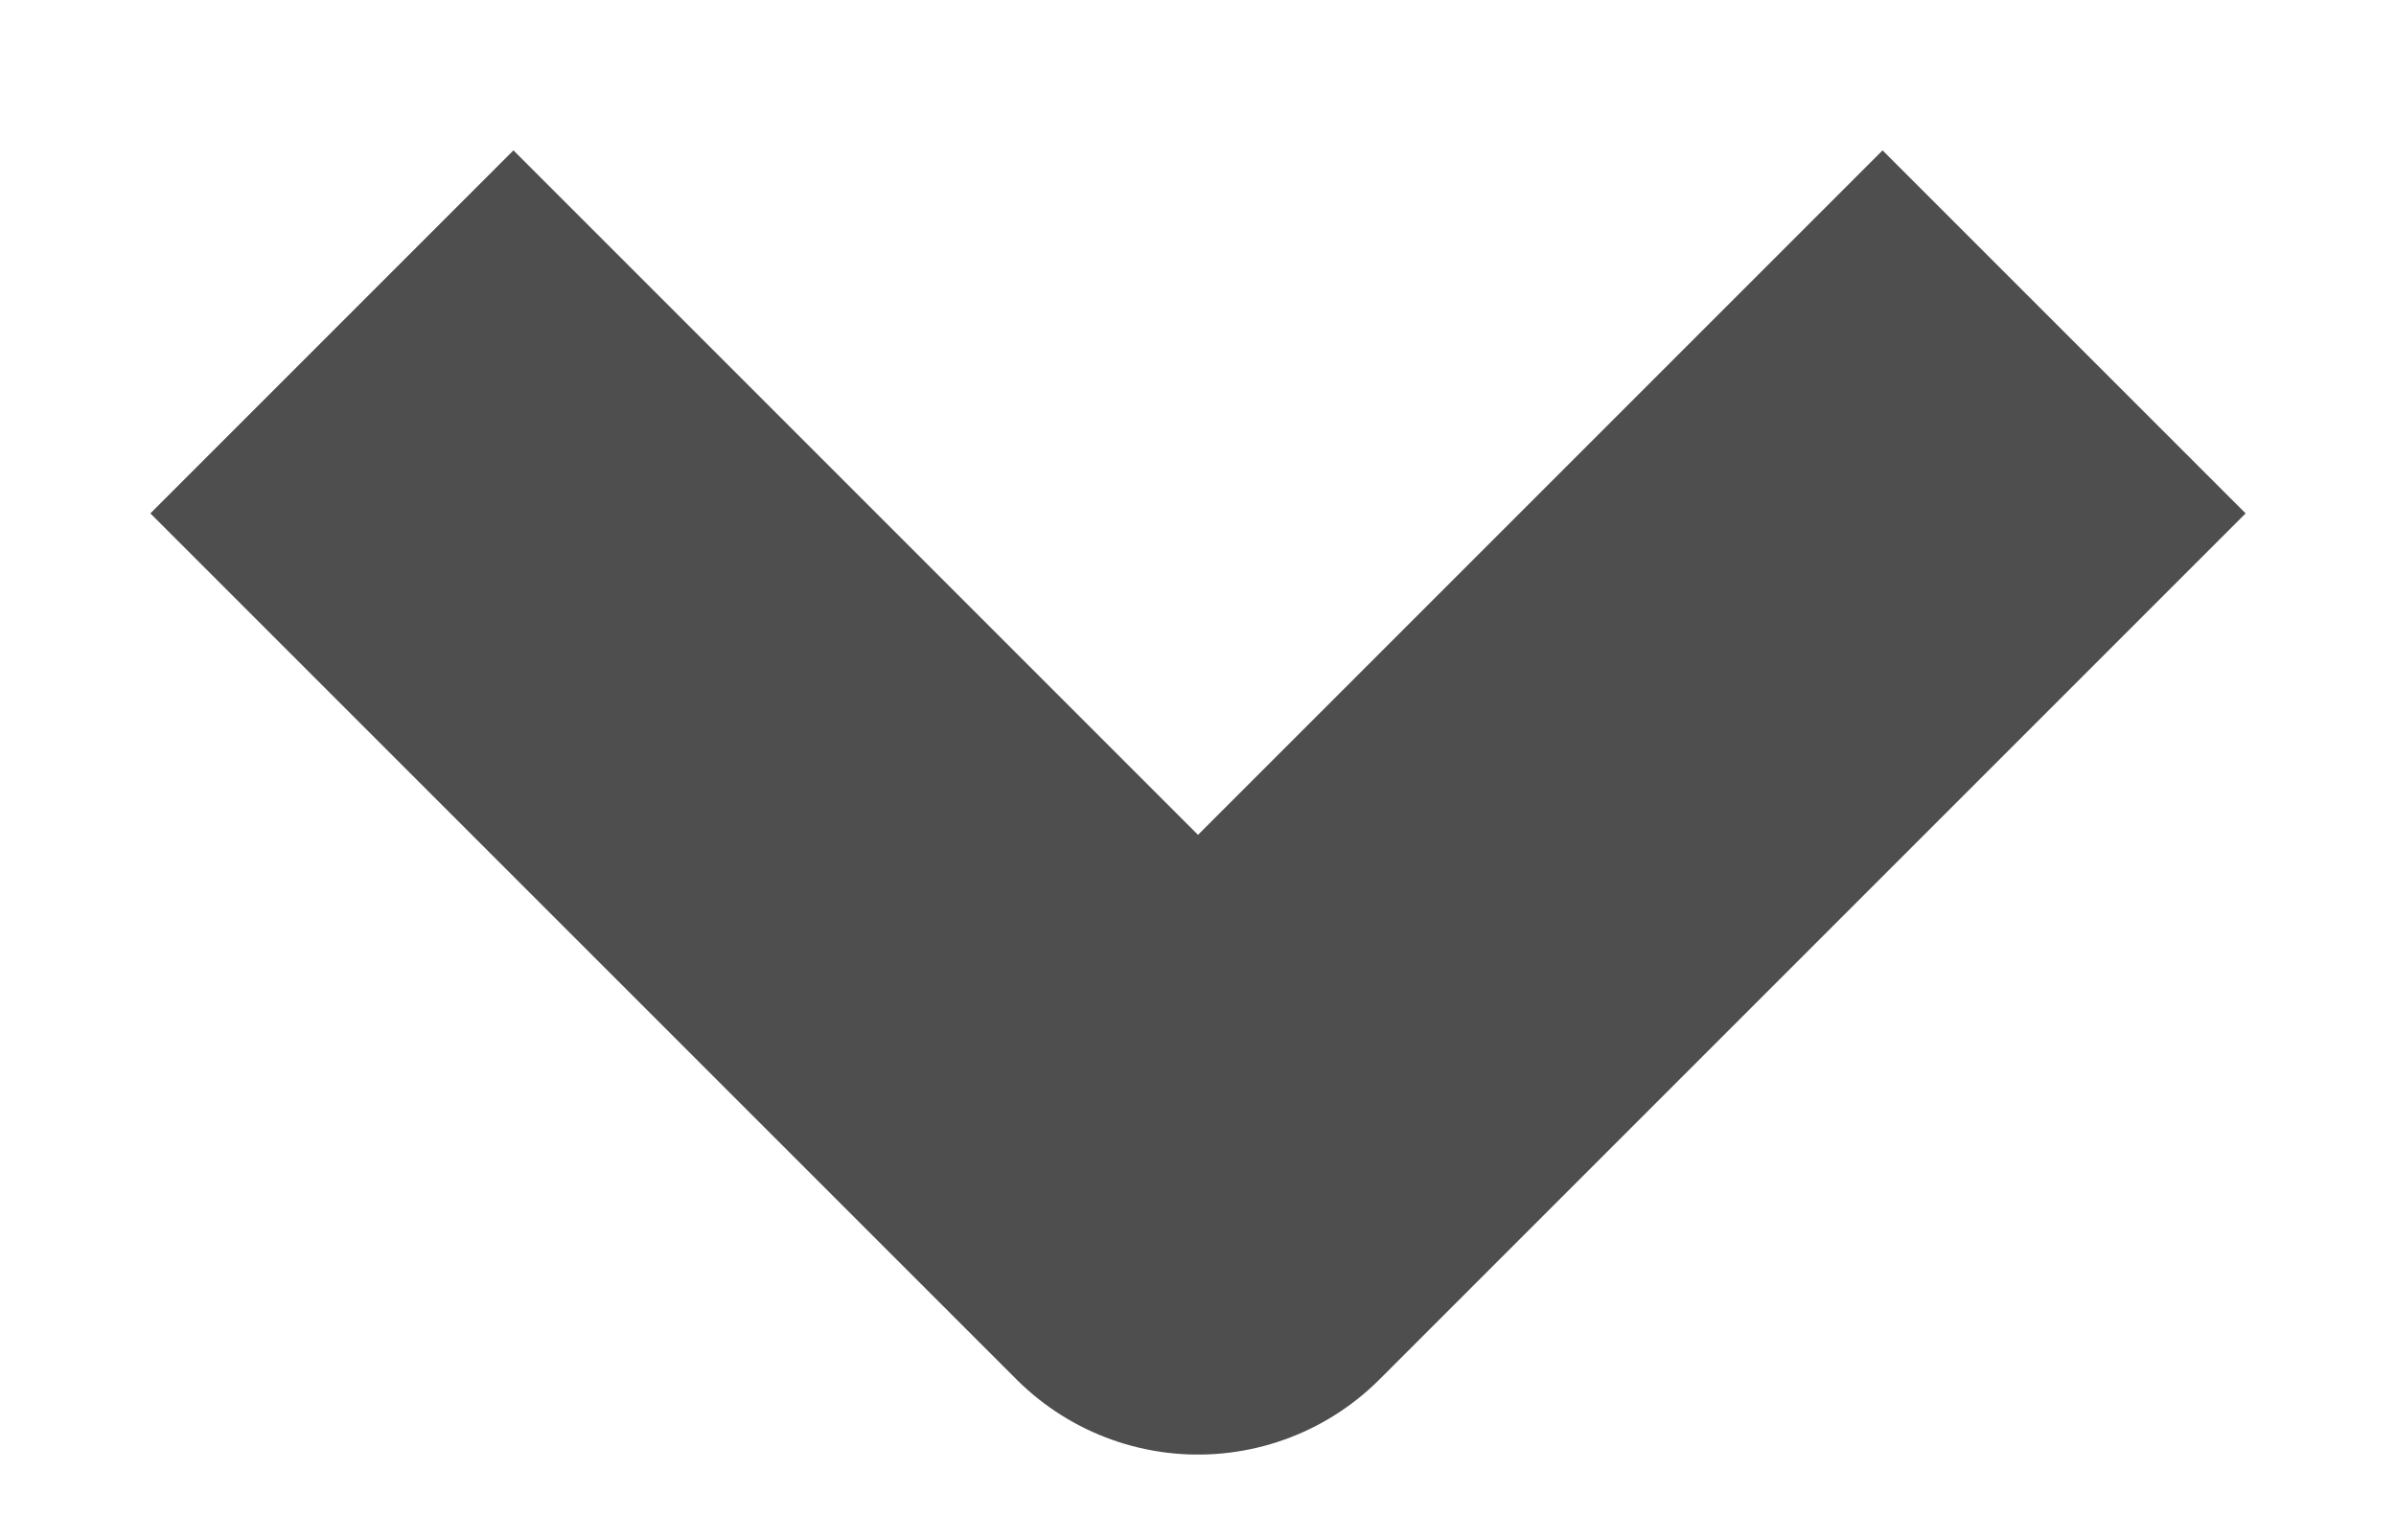 <svg width="14" height="9" viewBox="0 0 14 9" fill="none" xmlns="http://www.w3.org/2000/svg">
<path opacity="0.8" d="M3 3L7 7L11 3" stroke="#222222" stroke-width="3" stroke-linecap="square" stroke-linejoin="round"/>
</svg>
